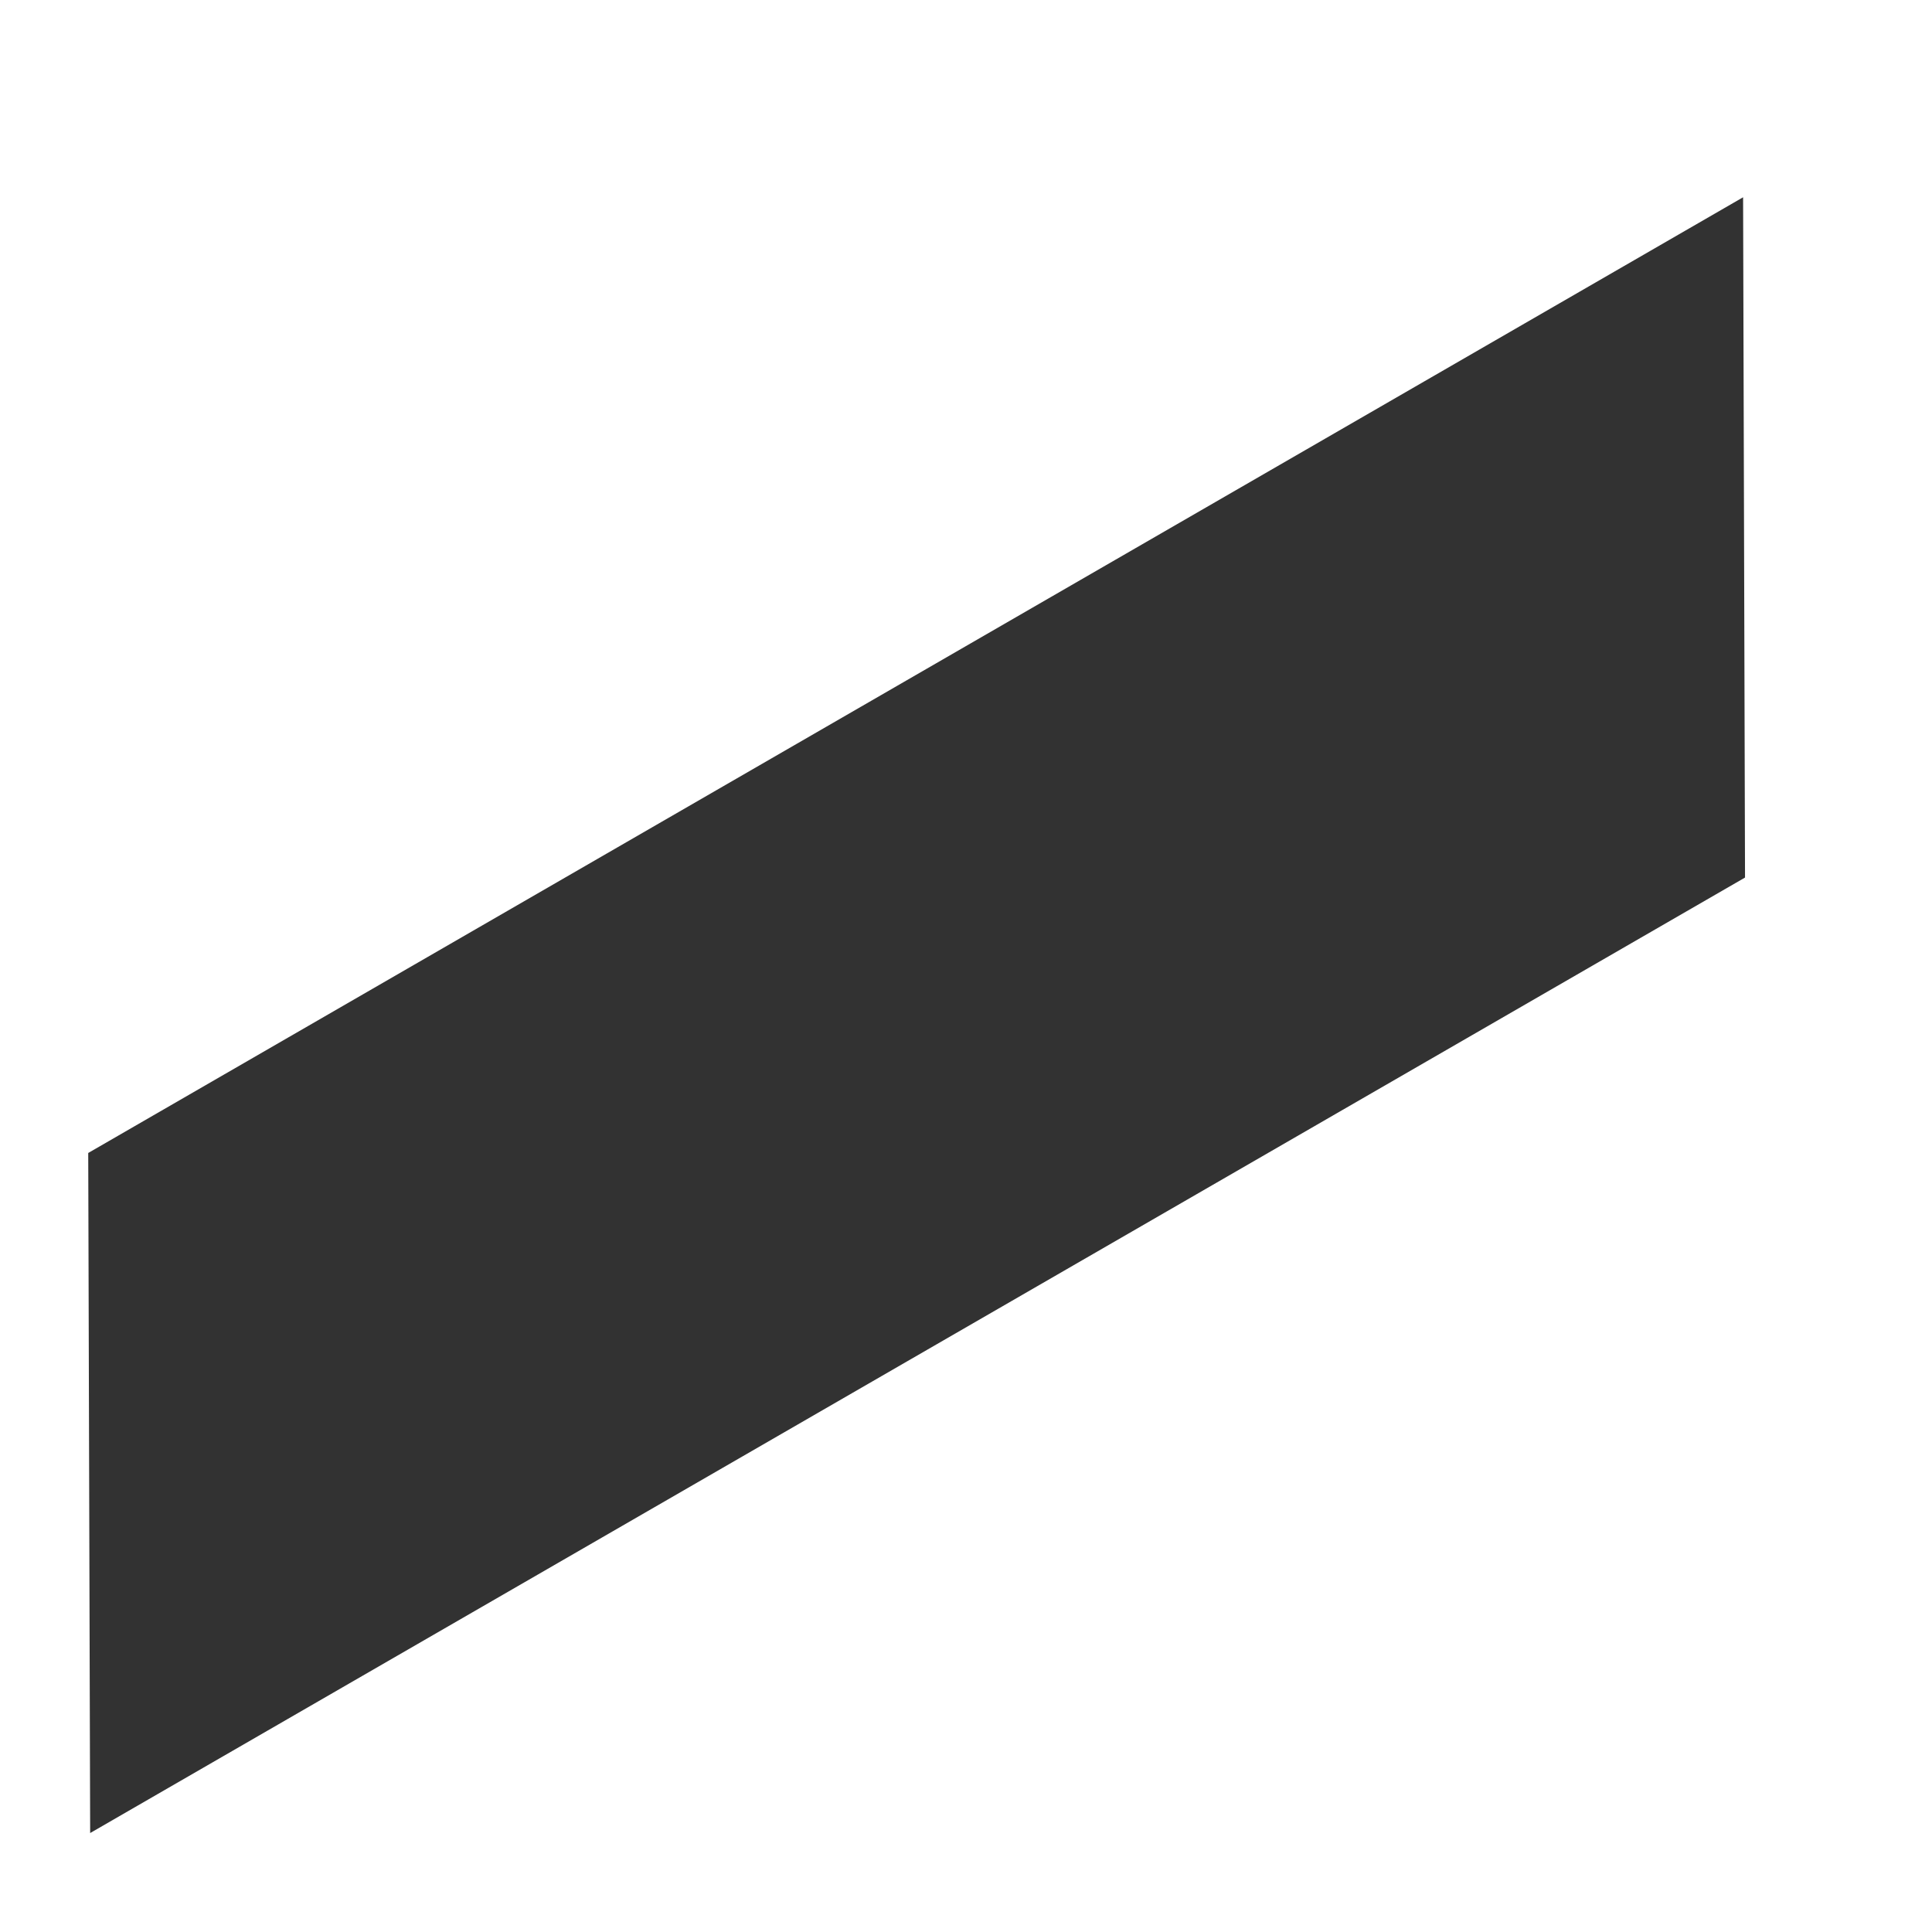 <?xml version="1.0" encoding="UTF-8"?> <svg xmlns="http://www.w3.org/2000/svg" width="9" height="9" viewBox="0 0 9 9" fill="none"> <path d="M8.12 0.919L8.129 4.088L0.42 8.539L0.411 5.371L8.12 0.919Z" fill="#323232"></path> </svg> 